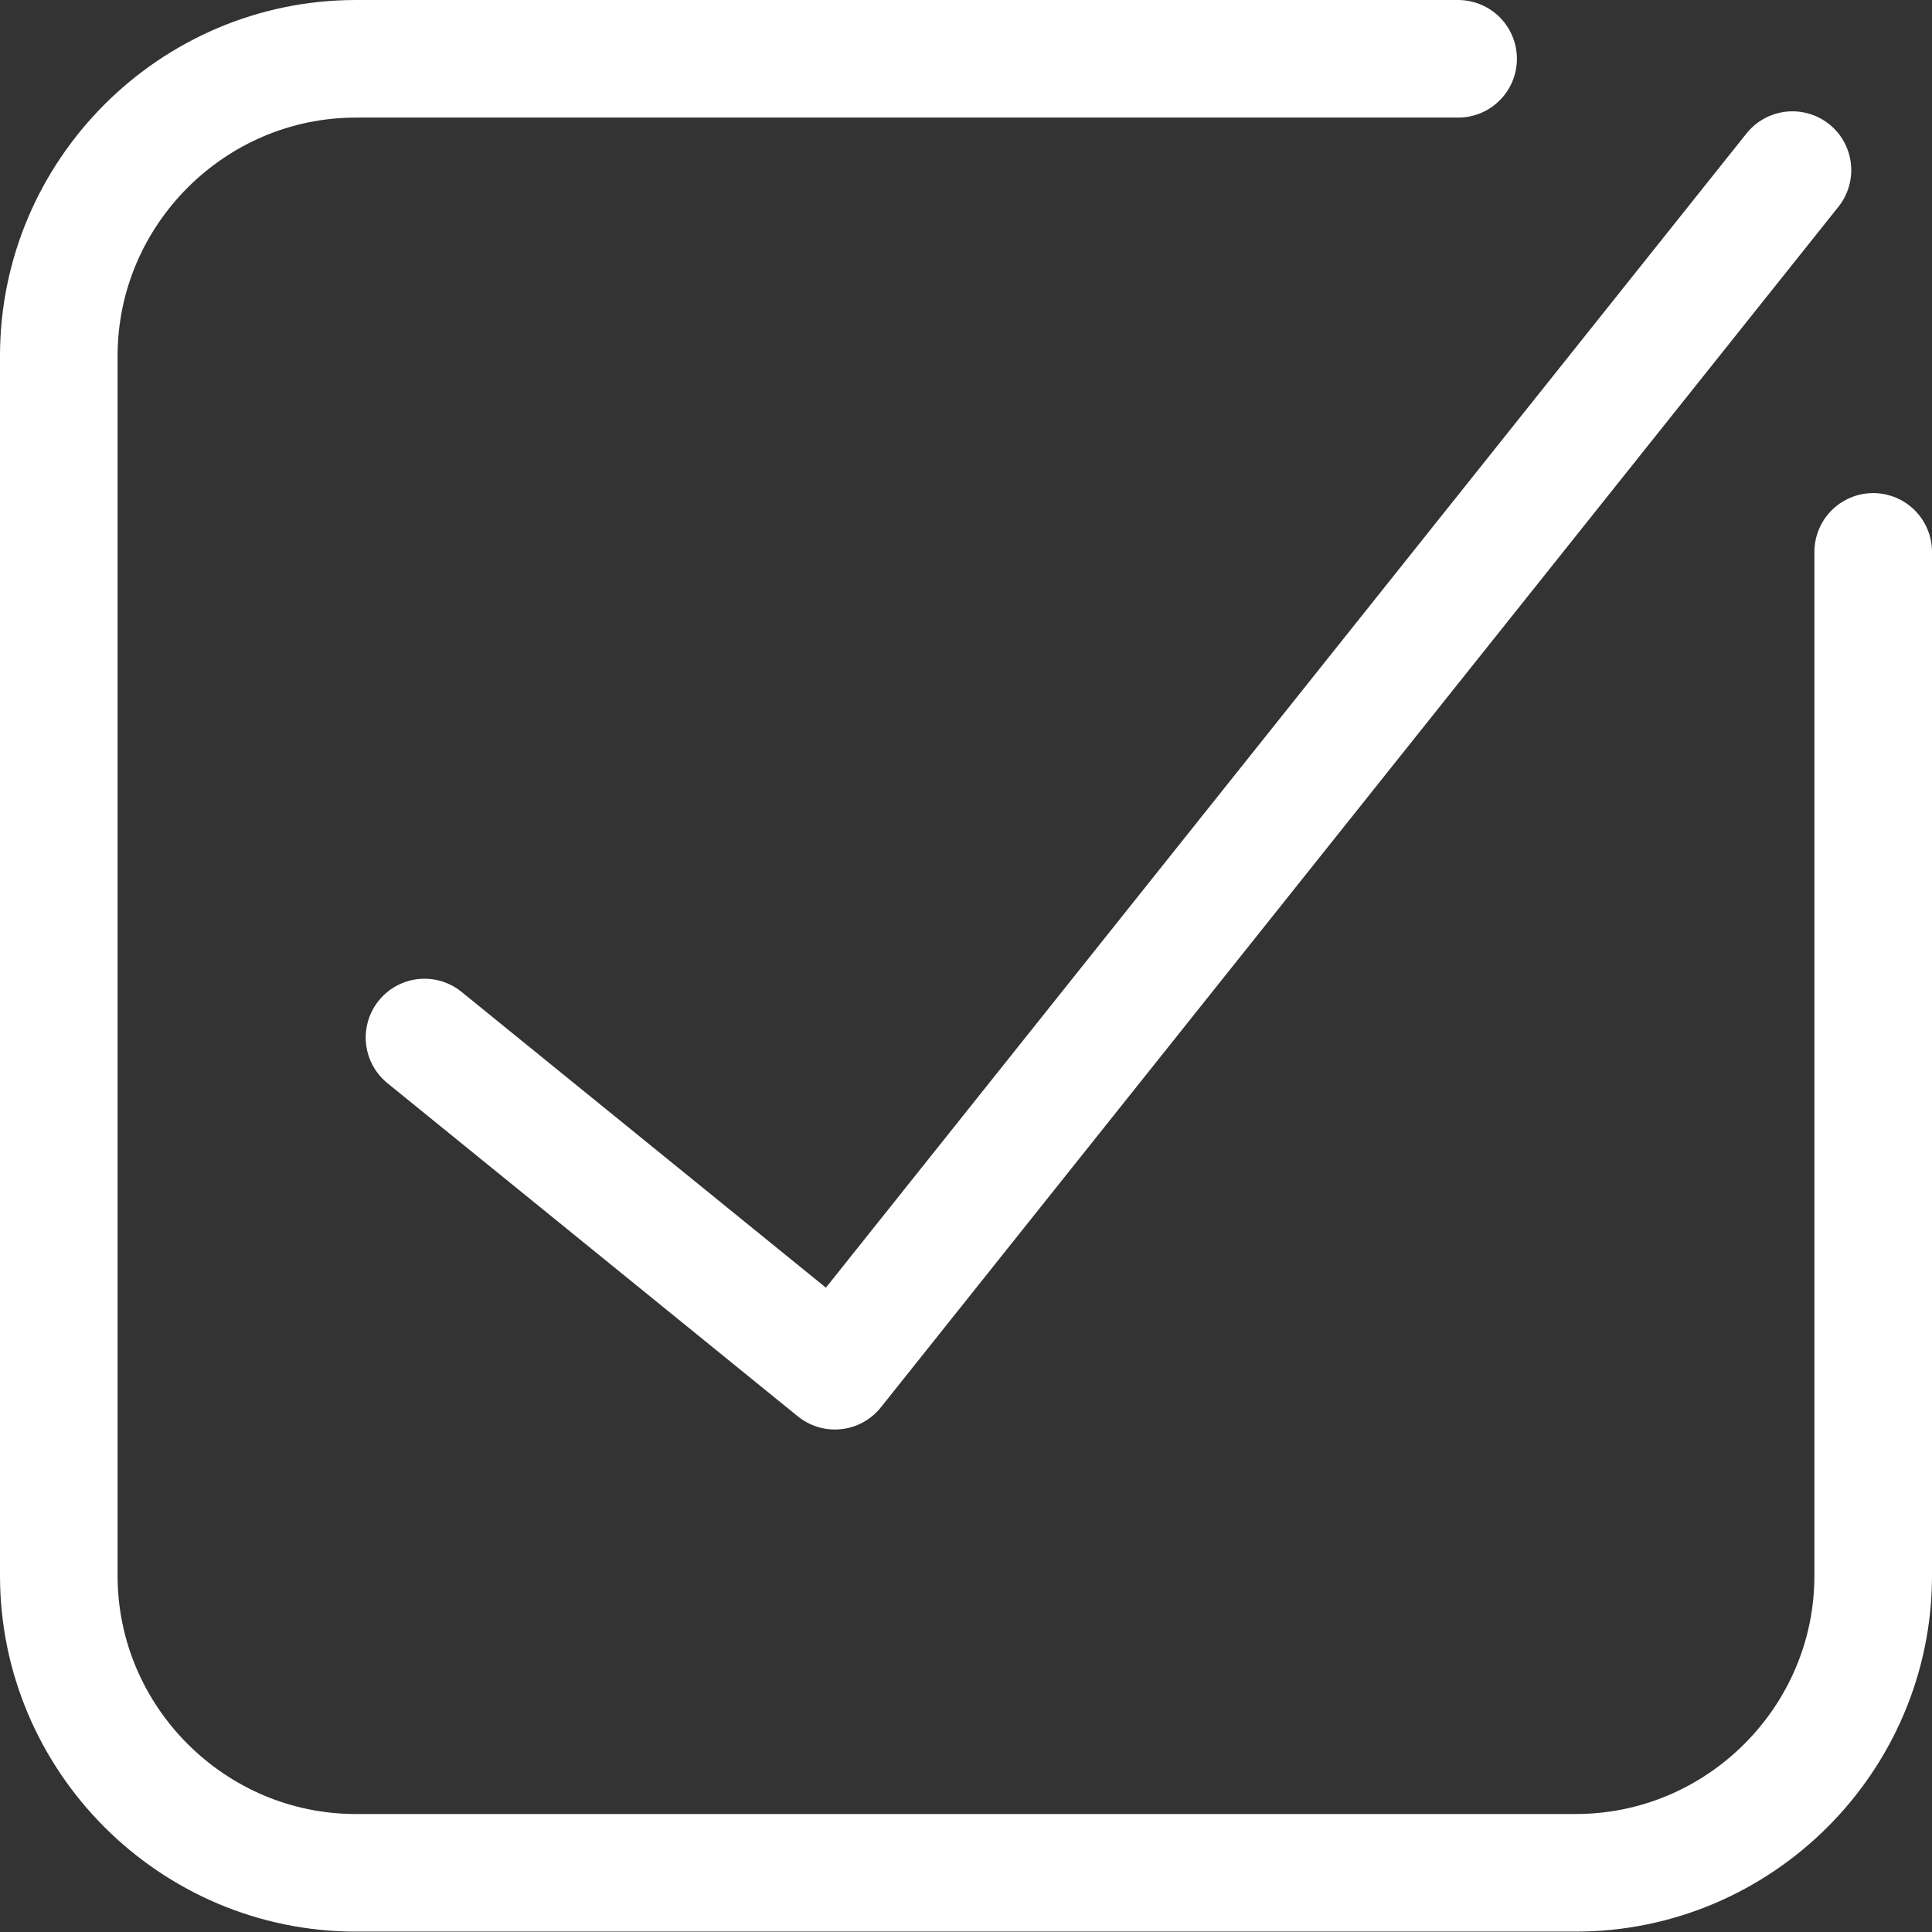 <?xml version="1.0" encoding="UTF-8"?><svg id="Ebene_2" xmlns="http://www.w3.org/2000/svg" viewBox="0 0 49.29 49.29"><rect x="0" y="0" width="49.29" height="49.29" fill="#333333" stroke="none"/><defs><style>.cls-1{stroke-miterlimit:10;}.cls-1,.cls-2{fill:none;stroke:#fff;stroke-linecap:round;stroke-width:3px;}.cls-2{stroke-linejoin:round;}</style></defs><g id="Ebene_1-2"><polyline class="cls-2" points="10.83 26.47 21.3 34.97 45.73 4.34"/><path class="cls-1" d="m47.79,14.08v26.12c0,4.17-3.41,7.58-7.59,7.58H9.08c-4.17,0-7.58-3.41-7.58-7.58V9.08C1.5,4.91,4.91,1.5,9.08,1.5h28.12"/></g></svg>